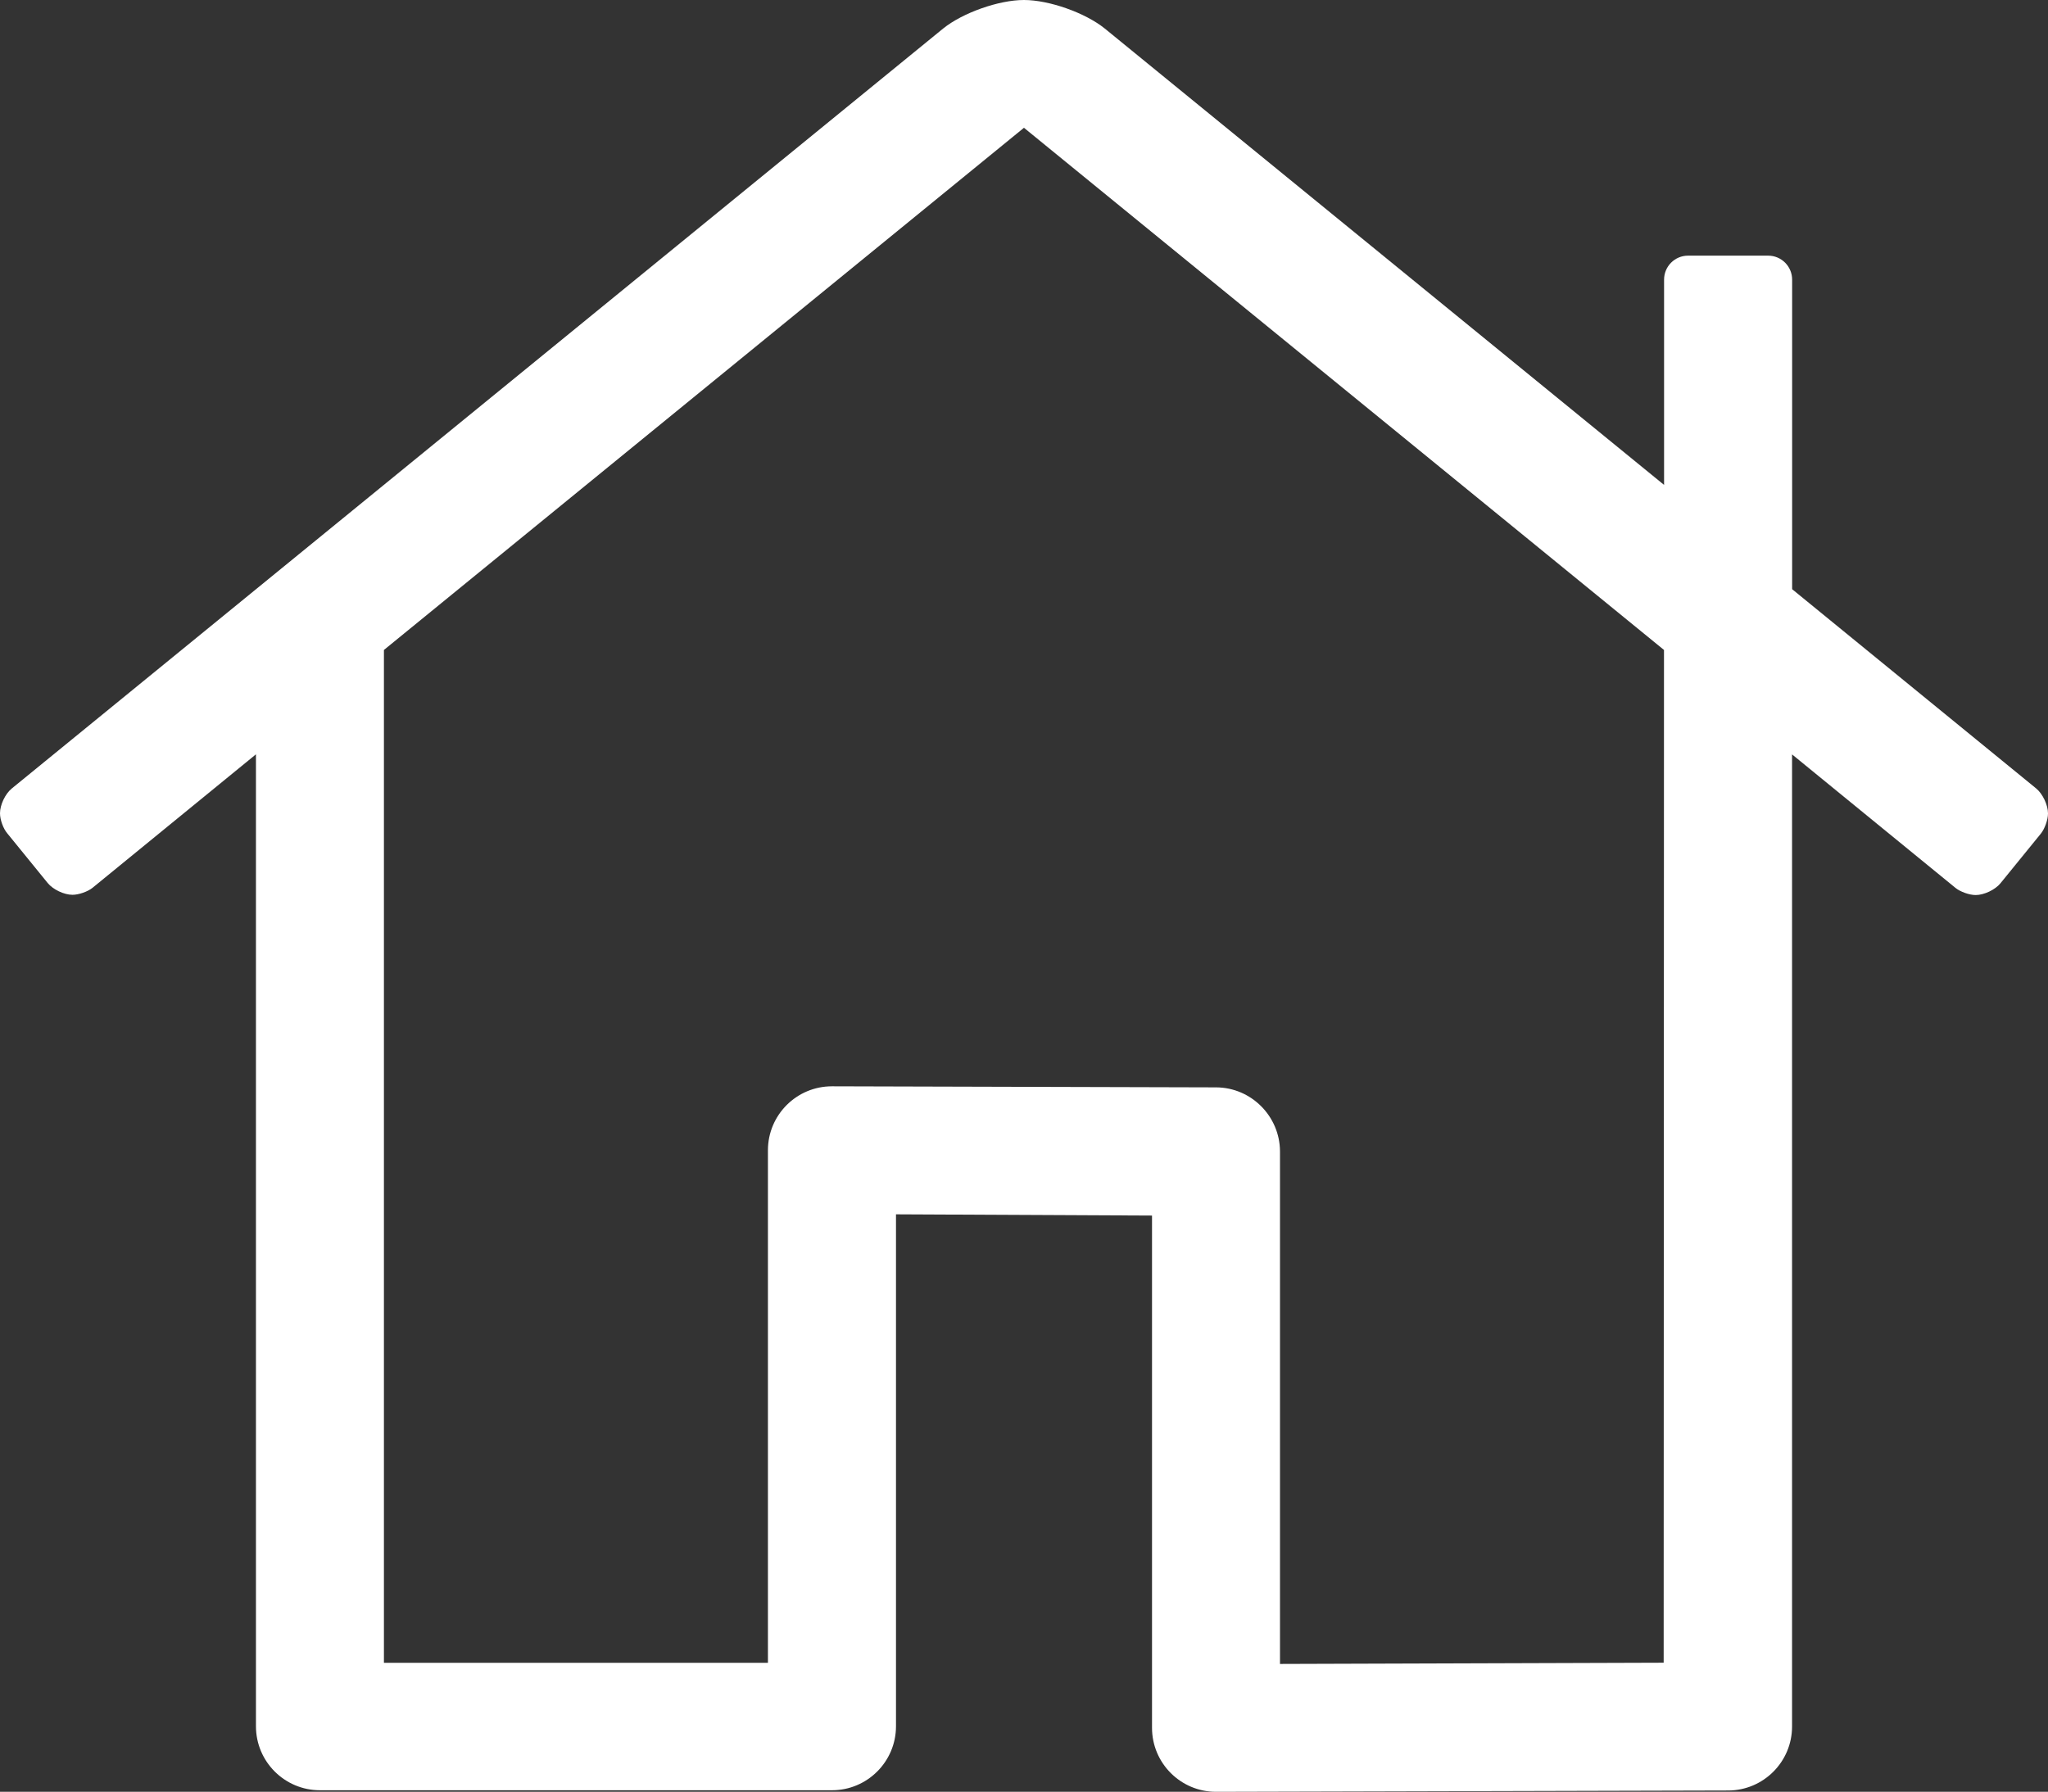 <?xml version="1.0" encoding="utf-8"?>
<!-- Generator: Adobe Illustrator 24.1.2, SVG Export Plug-In . SVG Version: 6.00 Build 0)  -->
<svg version="1.1" id="Ebene_1" xmlns="http://www.w3.org/2000/svg" xmlns:xlink="http://www.w3.org/1999/xlink" x="0px" y="0px"
	 width="24.997px" height="21.875px" viewBox="0 0 24.997 21.875"
	 style="enable-background:new 0 0 24.997 21.875;" xml:space="preserve">
<rect x="0" y="0" width="24.997" height="21.875" fill="#333333" stroke="none"/>
<style type="text/css">
	.st0{fill:#FFFFFF;}
</style>
<g>
	<path class="st0" d="M24.997,9.931c0,0.076-0.039,0.186-0.087,0.246l-0.493,0.606
		c-0.065,0.08-0.201,0.144-0.303,0.144c-0.076,0-0.187-0.039-0.246-0.087
		l-1.995-1.63v11.868c0,0.431-0.35,0.781-0.781,0.781l-6.25,0.016
		c-0.431,0-0.781-0.35-0.781-0.781v-6.254l-3.125-0.015v6.25c0,0.431-0.35,0.781-0.781,0.781
		h-6.25c-0.431,0-0.781-0.35-0.781-0.781V9.209l-1.995,1.63
		c-0.059,0.047-0.168,0.085-0.244,0.085c-0.103,0-0.238-0.064-0.303-0.144
		l-0.493-0.606C0.039,10.116,0,10.006,0,9.929c0-0.103,0.064-0.238,0.144-0.303
		l11.368-9.278C11.75,0.156,12.191,0,12.498,0s0.748,0.156,0.986,0.348l6.827,5.572
		V3.414c0-0.162,0.131-0.293,0.293-0.293h0.977c0.162,0,0.293,0.131,0.293,0.293
		v3.779l2.979,2.433C24.932,9.691,24.997,9.828,24.997,9.931z M20.31,7.935
		l-7.812-6.375l-7.812,6.375v12.365h4.687v-6.257c0-0.431,0.35-0.781,0.781-0.781h0.002
		l4.688,0.013c0.429,0.002,0.777,0.353,0.779,0.781v6.258l4.688-0.015h-0.005
		L20.31,7.935z"/>
</g>
</svg>
